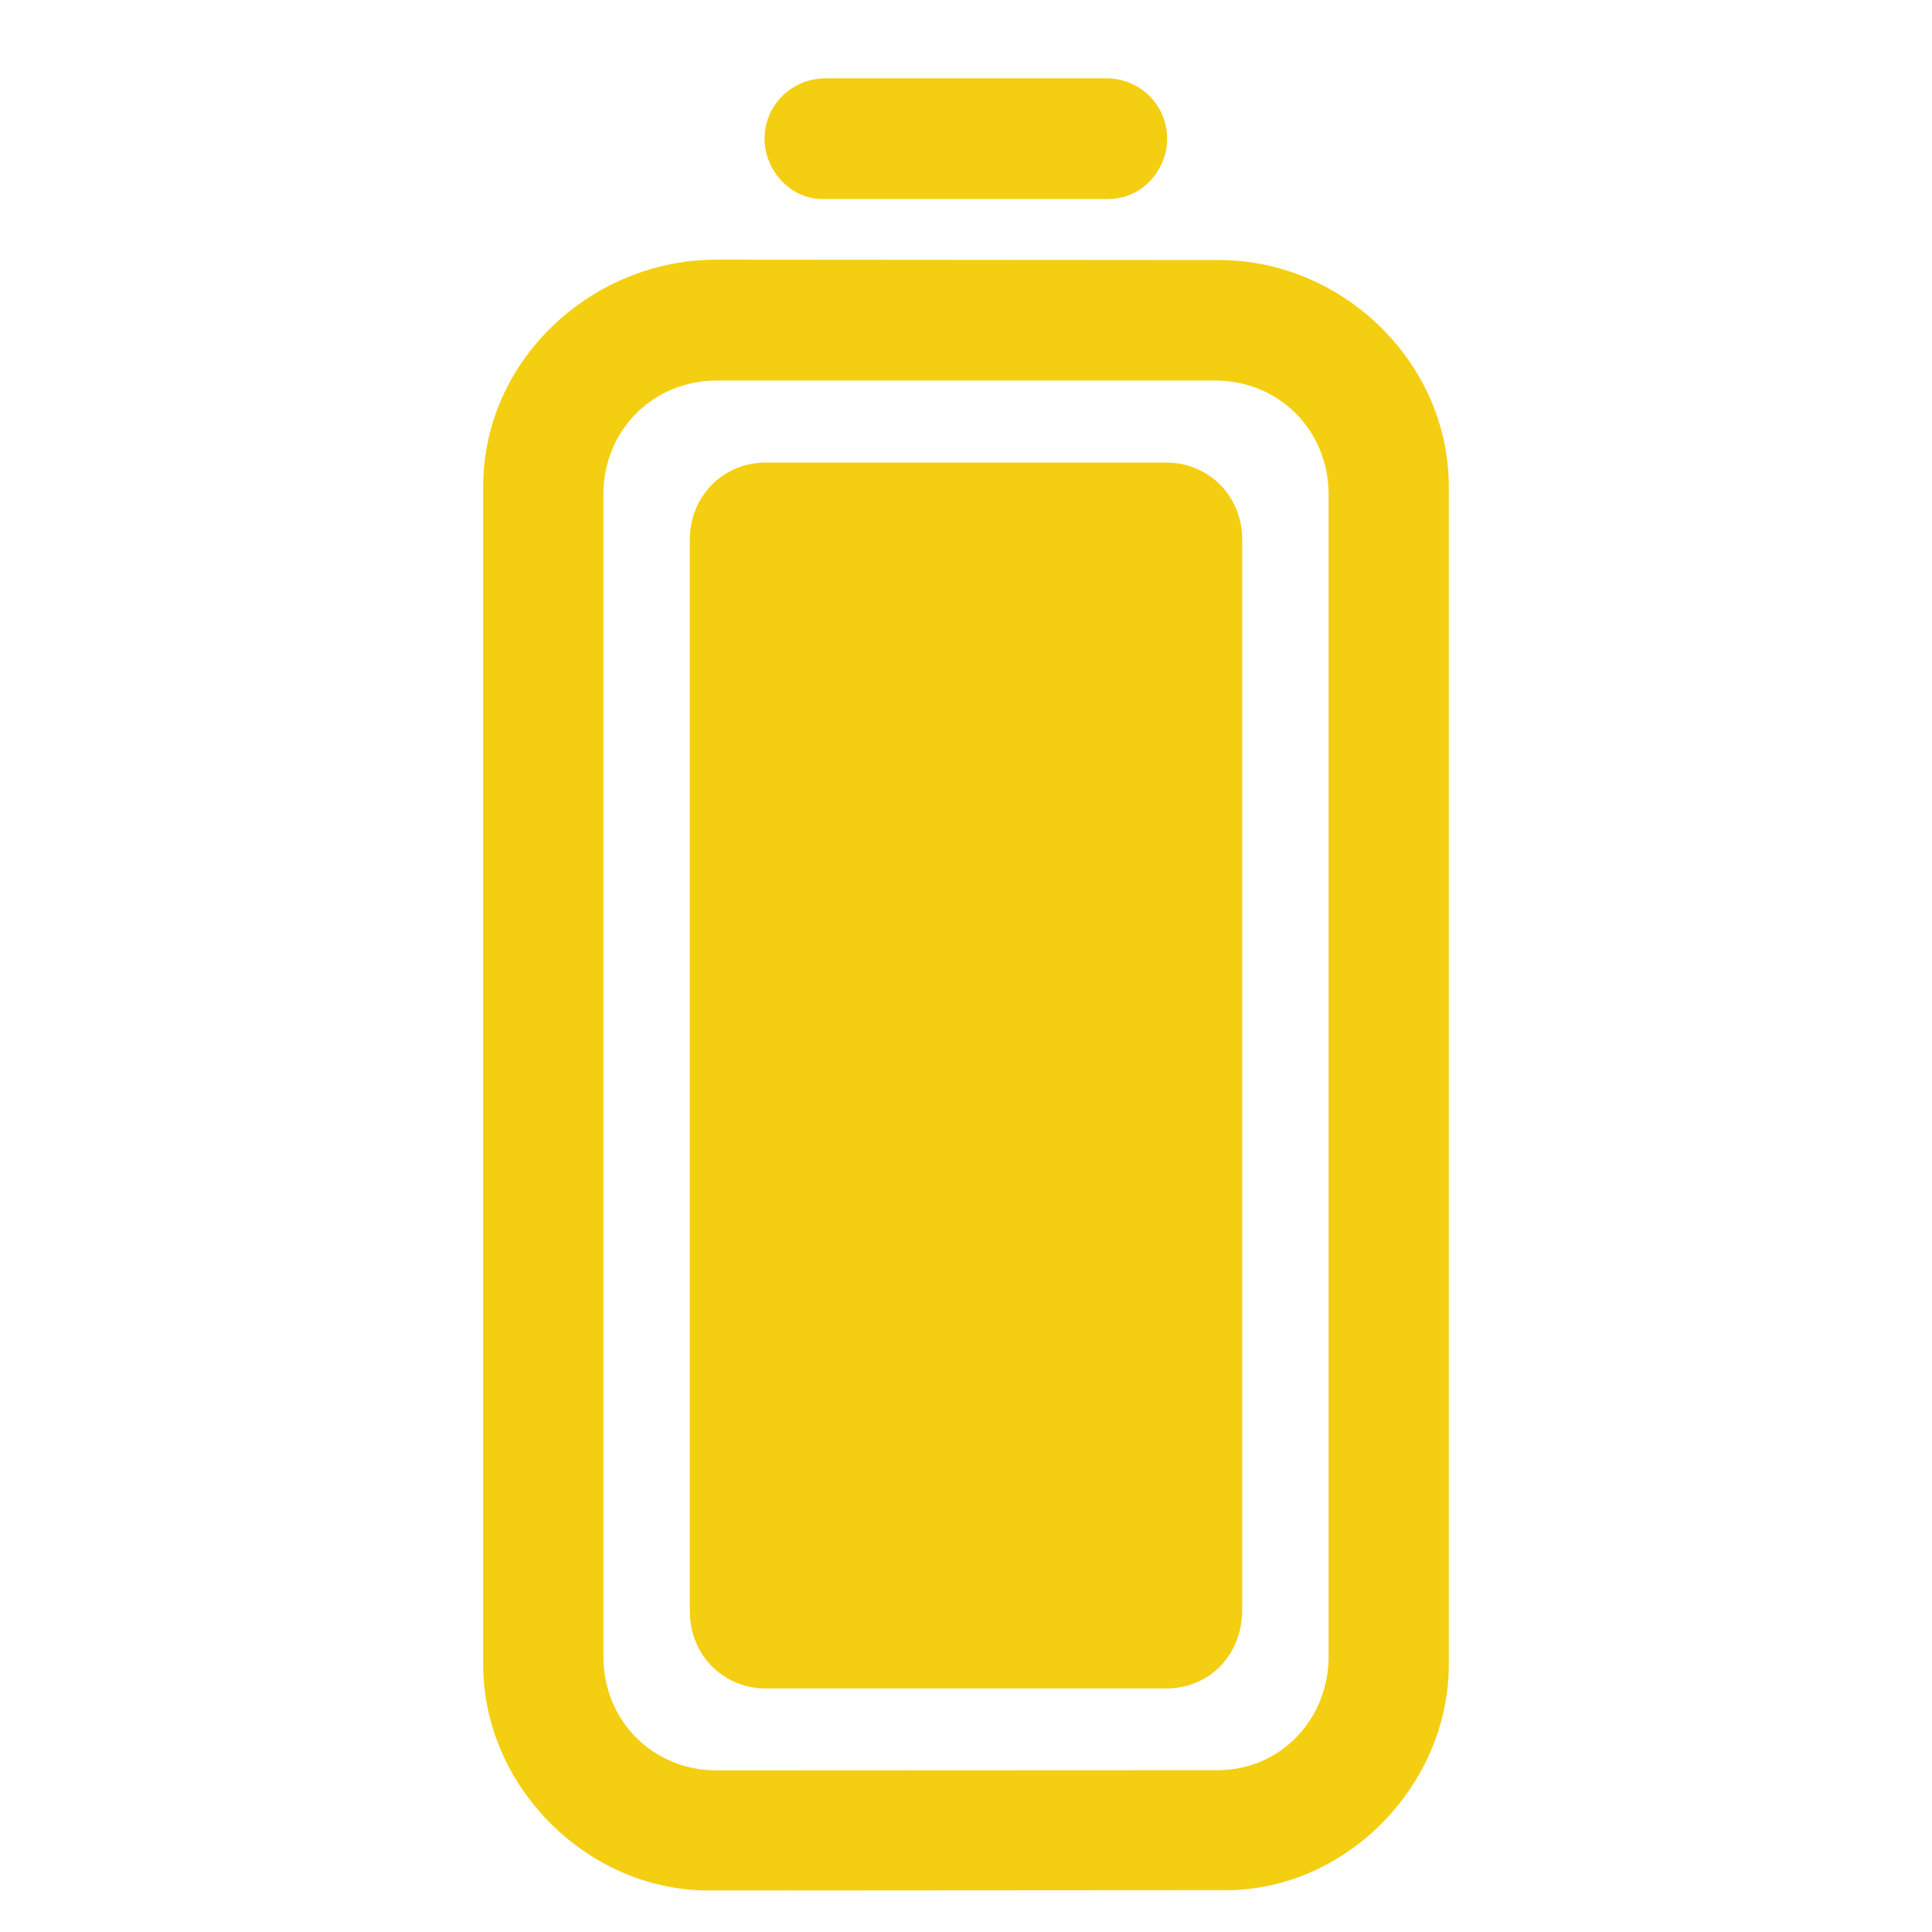 <?xml version="1.0" encoding="UTF-8"?> <svg xmlns="http://www.w3.org/2000/svg" id="a" viewBox="0 0 500 500"><path d="M317.18,489.17l-133.76.09c-31.31.02-58.37-26.81-58.37-58.49V125.95c0-32.93,28.24-58.78,60.37-58.75l130.15.1c31.72.02,59.37,26.35,59.37,58.63v304.87c0,31.1-26.36,58.37-57.76,58.39ZM315.05,458.13c16.6,0,28.79-13.44,28.79-29.39V127.94c0-16.6-12.86-29.46-29.38-29.46h-128.91c-16.55,0-29.39,12.85-29.39,29.46v300.79c0,16.63,12.85,29.47,29.38,29.46l129.5-.06Z" fill="#f4ce11"></path><path d="M286.7,51.51h-73.84c-8.88-.01-15.26-8.16-15-16.04.27-8.39,7.04-15.21,15.97-15.21h72.35c8.93,0,15.61,6.84,15.87,15.19.25,7.89-5.95,16.06-15.34,16.06Z" fill="#f4ce11"></path><path d="M321.49,416.54c0,11.82-8.53,20.43-19.74,20.44h-103.5c-11.13,0-19.72-8.72-19.72-19.97V139.67c0-11.26,8.6-19.97,19.72-19.97h103.52c11.11,0,19.72,8.74,19.72,19.97v276.87Z" fill="#f4ce11"></path></svg> 